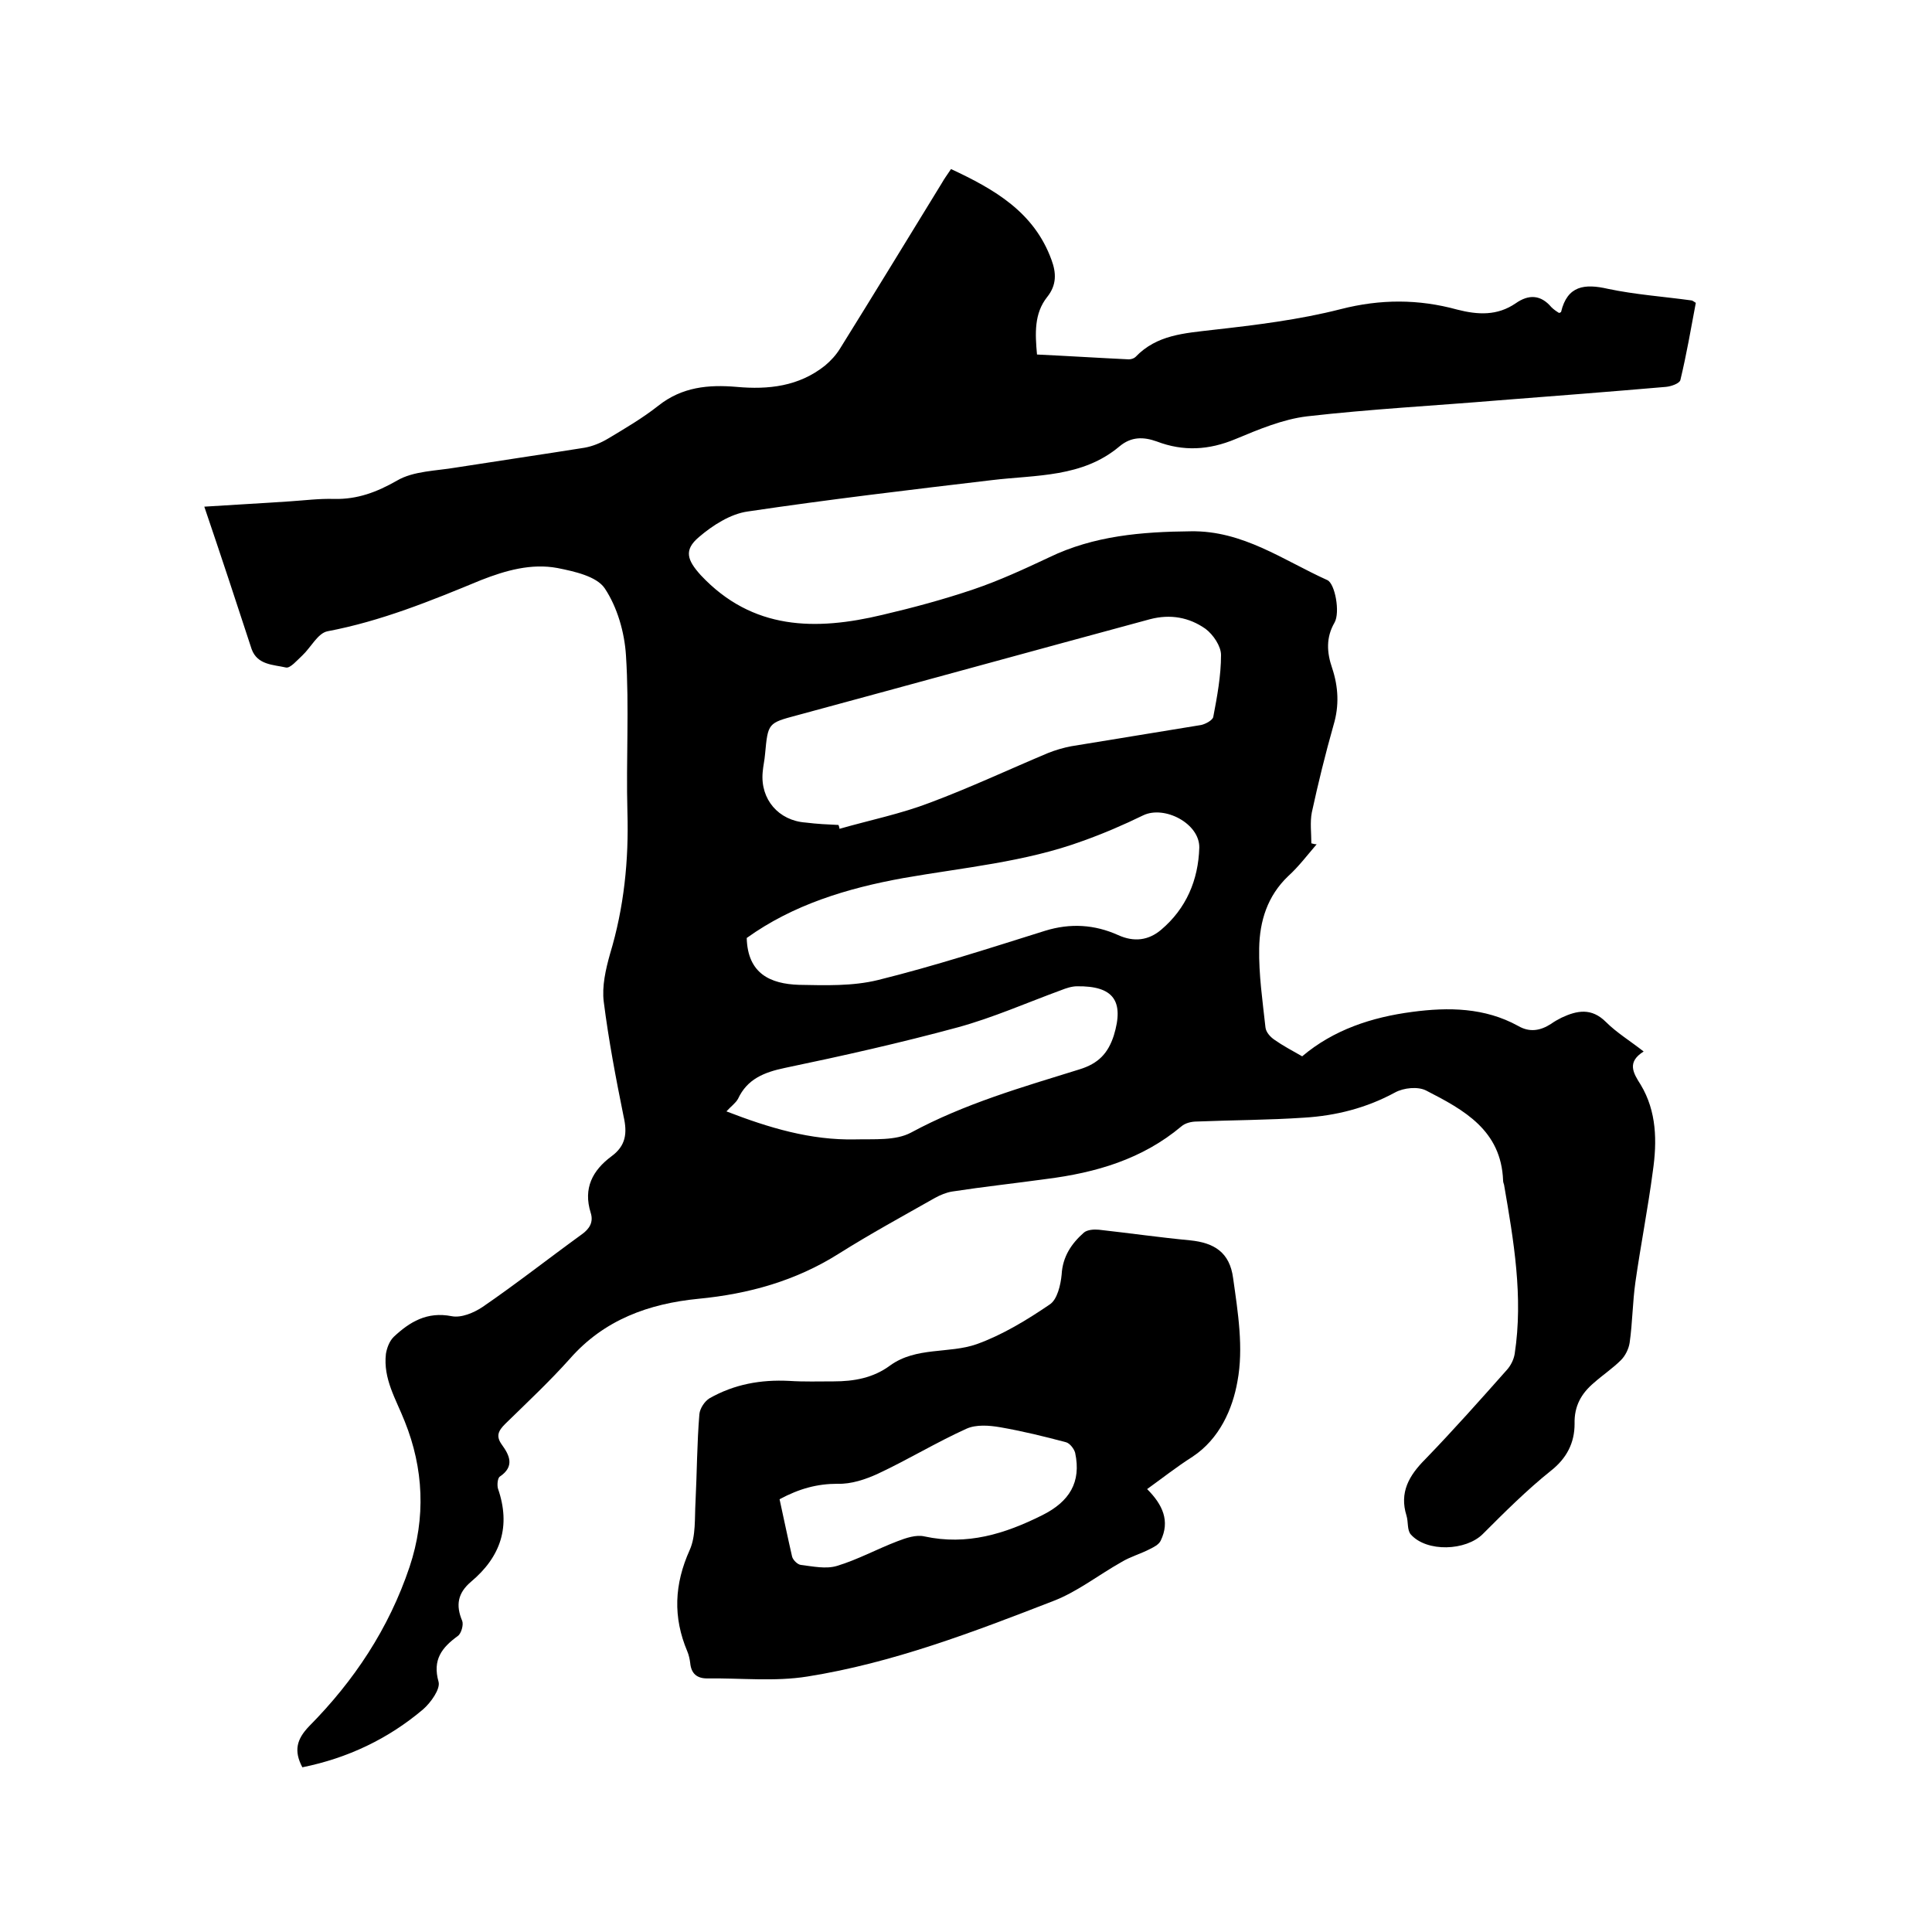 <svg enable-background="new 0 0 400 400" viewBox="0 0 400 400" xmlns="http://www.w3.org/2000/svg"><path d="m42.3 104.9c6.1-.4 11.9-.7 17.7-1.1 3.1-.2 6.1-.6 9.2-.5 4.8.1 8.8-1.4 13-3.8 3.4-2 8.1-2 12.2-2.7 8.9-1.4 17.8-2.7 26.6-4.1 1.7-.3 3.4-1 4.9-1.9 3.5-2.1 7.1-4.2 10.4-6.8 4.9-3.9 10.4-4.4 16.2-3.9 6.6.6 12.9-.1 18.3-4.4 1.2-1 2.3-2.2 3.1-3.5 7.1-11.4 14.1-22.9 21.1-34.3.5-.9 1.1-1.7 1.9-2.9 9 4.2 17.2 8.9 20.8 18.8 1 2.7 1.1 5.2-.9 7.7-2.7 3.4-2.5 7.5-2.1 11.9 6.4.3 12.7.7 19 1 .5 0 1.1-.2 1.4-.5 4.4-4.6 10.1-4.9 16-5.6 8.9-1 17.9-2.1 26.5-4.3 8.2-2.1 16.1-2.1 24.1.1 4.3 1.1 8.3 1.3 12.1-1.3 2.7-1.9 5.2-1.8 7.4.8.5.5 1.1.9 1.6 1.2.3-.1.4-.2.4-.2 1.3-5.5 4.9-5.9 9.7-4.8 5.7 1.2 11.5 1.6 17.3 2.4.2 0 .4.2.9.5-1 5.3-1.9 10.6-3.2 16-.2.7-1.9 1.3-3 1.4-11.6 1-23.2 1.9-34.8 2.8-13.2 1.1-26.4 1.8-39.5 3.3-5 .6-10 2.7-14.8 4.7-5.5 2.3-10.8 2.6-16.3.5-2.8-1-5.3-1-7.7 1-7.7 6.5-17.3 5.9-26.4 7-16.9 2-33.8 4-50.6 6.5-3.6.5-7.3 2.9-10.1 5.3-3.2 2.7-2.4 4.8.4 7.9 10.7 11.4 23.8 11.5 37.6 8.2 6.4-1.5 12.7-3.2 18.9-5.3 5.3-1.8 10.5-4.2 15.6-6.6 9.3-4.5 19.2-5.3 29.3-5.4 10.8-.2 19.2 6 28.3 10.1 1.6.7 2.7 6.7 1.5 8.8-1.8 3.1-1.6 6.2-.5 9.4 1.3 3.9 1.5 7.8.3 11.8-1.7 6-3.2 12.1-4.5 18.1-.4 2-.1 4.3-.1 6.4.4.1.7.2 1.1.2-1.9 2.2-3.7 4.6-5.9 6.6-4.3 4.1-5.9 9.3-6 14.9-.1 5.5.7 10.9 1.3 16.4.1 1 1 2 1.9 2.6 1.7 1.2 3.6 2.2 5.7 3.4 6.5-5.5 14.4-8.1 22.8-9.2 7.5-1 15-.9 21.9 2.9 2.4 1.4 4.6 1 6.8-.4.7-.5 1.4-.9 2.2-1.3 3.2-1.5 6.2-2.1 9.2.9 2.2 2.2 5 3.9 7.8 6.1-3.5 2.2-2.2 4.4-.6 6.9 3.3 5.5 3.4 11.7 2.5 17.9-1 7.6-2.5 15.2-3.6 22.9-.6 4.2-.6 8.4-1.2 12.6-.2 1.3-.9 2.7-1.8 3.6-1.7 1.7-3.8 3.1-5.6 4.7-2.6 2.2-4.1 4.8-4 8.5 0 3.9-1.6 7.1-4.9 9.7-5 4-9.6 8.6-14.1 13.1-3.5 3.5-11.6 3.8-14.9.1-.8-.9-.5-2.6-.9-3.9-1.5-4.8.5-8.3 3.9-11.7 5.8-6 11.4-12.3 16.9-18.5.8-.9 1.4-2.1 1.6-3.3 1.8-11.8-.2-23.4-2.2-35-.1-.3-.2-.6-.2-.9-.4-10.4-8.1-14.6-15.9-18.6-1.7-.9-4.7-.6-6.5.4-5.9 3.2-12.2 4.8-18.8 5.2-7.4.5-14.8.5-22.2.8-1.1 0-2.4.3-3.2 1-8.1 6.8-17.7 9.6-28 10.9-6.5.9-13 1.6-19.5 2.6-1.2.2-2.4.7-3.5 1.3-6.7 3.8-13.5 7.5-20 11.6-8.9 5.6-18.6 8.3-29 9.3-10.2 1-19.5 4.3-26.6 12.4-4.2 4.7-8.9 9.1-13.4 13.5-1.4 1.4-2 2.5-.7 4.3 1.6 2.2 2.7 4.5-.4 6.6-.5.3-.6 1.8-.4 2.5 2.7 7.8.6 14.1-5.6 19.3-2.7 2.3-3.2 4.8-1.8 8.1.3.8-.2 2.6-.9 3.1-3.3 2.4-5.3 4.9-4 9.5.4 1.5-1.6 4.3-3.2 5.7-7.2 6.1-15.6 10.1-25 12-1.8-3.4-1.2-5.8 1.4-8.5 9.3-9.4 16.5-20.2 20.8-33 3.4-10.2 2.9-20.4-1-30.1-1.8-4.6-4.5-8.8-3.9-14 .2-1.2.7-2.6 1.6-3.5 3.3-3.1 6.9-5.3 12-4.3 2 .4 4.6-.7 6.4-1.9 7-4.8 13.6-10 20.5-15 1.7-1.2 2.5-2.6 1.9-4.5-1.6-5.1.4-8.8 4.3-11.7 3-2.2 3.3-4.8 2.5-8.3-1.6-7.9-3.1-15.8-4.1-23.7-.4-3.2.4-6.7 1.3-9.9 2.9-9.6 3.9-19.4 3.6-29.4-.3-10.8.4-21.6-.3-32.4-.3-4.8-1.8-10-4.4-13.9-1.7-2.5-6.3-3.5-9.8-4.2-5.4-1-10.7.5-15.8 2.5-10.4 4.3-20.7 8.5-31.8 10.6-2 .4-3.4 3.3-5.2 5-1.1 1-2.5 2.7-3.4 2.5-2.6-.6-5.9-.5-7.1-3.8-3.1-9.5-6.3-19.2-9.8-29.5zm131.3 65.9c.1.3.2.5.2.8 6.3-1.8 12.7-3.1 18.7-5.4 8.3-3.1 16.4-6.9 24.5-10.3 1.5-.6 3.2-1.1 4.8-1.4 9-1.5 17.9-2.9 26.9-4.4.9-.2 2.4-1 2.5-1.7.8-4.2 1.6-8.5 1.6-12.8 0-1.8-1.6-4.2-3.2-5.4-3.4-2.4-7.3-3.1-11.5-2-24.4 6.6-48.7 13.3-73.1 19.9-6 1.6-6 1.6-6.6 8-.1 1.3-.4 2.5-.5 3.8-.5 5.6 3.3 10 8.9 10.4 2.4.3 4.6.4 6.8.5zm-19 23.4c.2 7.4 4.9 9.5 10.8 9.7 5.5.1 11.1.3 16.4-1 11.7-2.9 23.1-6.6 34.6-10.2 5.2-1.6 10.2-1.3 15.1.9 3.3 1.5 6.3 1.1 8.9-1.1 5.2-4.4 7.7-10.3 7.9-17 .1-5-7.2-8.8-11.6-6.7-4.1 2-8.3 3.8-12.5 5.3-12 4.4-24.7 5.5-37.2 7.7-11.6 2.1-22.8 5.5-32.4 12.4zm-4.2 35.9c8.8 3.4 17.4 6 26.7 5.8 3.9-.1 8.3.3 11.5-1.4 11.1-6 23-9.4 34.9-13.1 3.9-1.2 5.9-3.3 7.1-7 2.2-7.2-.1-10.3-7.6-10.2-1.1 0-2.3.4-3.3.8-7.1 2.6-14.1 5.7-21.4 7.7-11.8 3.2-23.8 5.9-35.8 8.4-4.3.9-7.8 2.3-9.7 6.4-.5.9-1.5 1.6-2.4 2.6z"/><path d="m237.5 308.3c3.2 3.2 4.8 6.6 2.8 10.7-.4.8-1.4 1.3-2.2 1.7-1.9 1-4.1 1.6-5.9 2.7-4.8 2.7-9.2 6.2-14.2 8.1-16.5 6.4-33.2 12.8-50.8 15.6-6.8 1.1-13.9.3-20.8.4-2.1 0-3.3-1-3.5-3.2-.1-.8-.3-1.7-.6-2.4-3-7.1-2.7-13.9.5-21 1.3-2.9 1-6.6 1.2-10 .3-6 .3-12.1.8-18.1.1-1.2 1.1-2.7 2.1-3.3 5.1-2.9 10.6-3.9 16.5-3.6 3.1.2 6.1.1 9.2.1 4.2 0 8.2-.7 11.7-3.3 5.4-3.9 12.2-2.4 17.9-4.4 5.3-1.9 10.4-5 15.1-8.2 1.6-1 2.3-4.1 2.5-6.2.2-3.7 2-6.4 4.6-8.7.7-.6 2.1-.7 3.1-.6 6.3.7 12.6 1.6 18.9 2.2 5 .5 8.2 2.5 8.9 7.8 1 7.1 2.2 14.5.9 21.4-1 5.7-3.7 11.9-9.3 15.6-3.3 2.1-6.2 4.4-9.4 6.7zm-76.1 2.1c.9 4.1 1.7 8 2.6 11.9.2.7 1.1 1.6 1.8 1.7 2.5.3 5.2.9 7.5.2 4.3-1.3 8.3-3.5 12.5-5.1 1.8-.7 3.9-1.4 5.6-1 8.8 1.9 16.6-.5 24.4-4.4 5.6-2.8 8.1-6.8 6.8-12.9-.2-.8-1.1-2-1.9-2.2-4.5-1.2-9-2.3-13.6-3.1-2.3-.4-5-.6-7 .3-6.2 2.8-12.1 6.4-18.3 9.3-2.6 1.2-5.6 2.2-8.4 2.1-4.2 0-7.9 1-12 3.2z"/></svg>